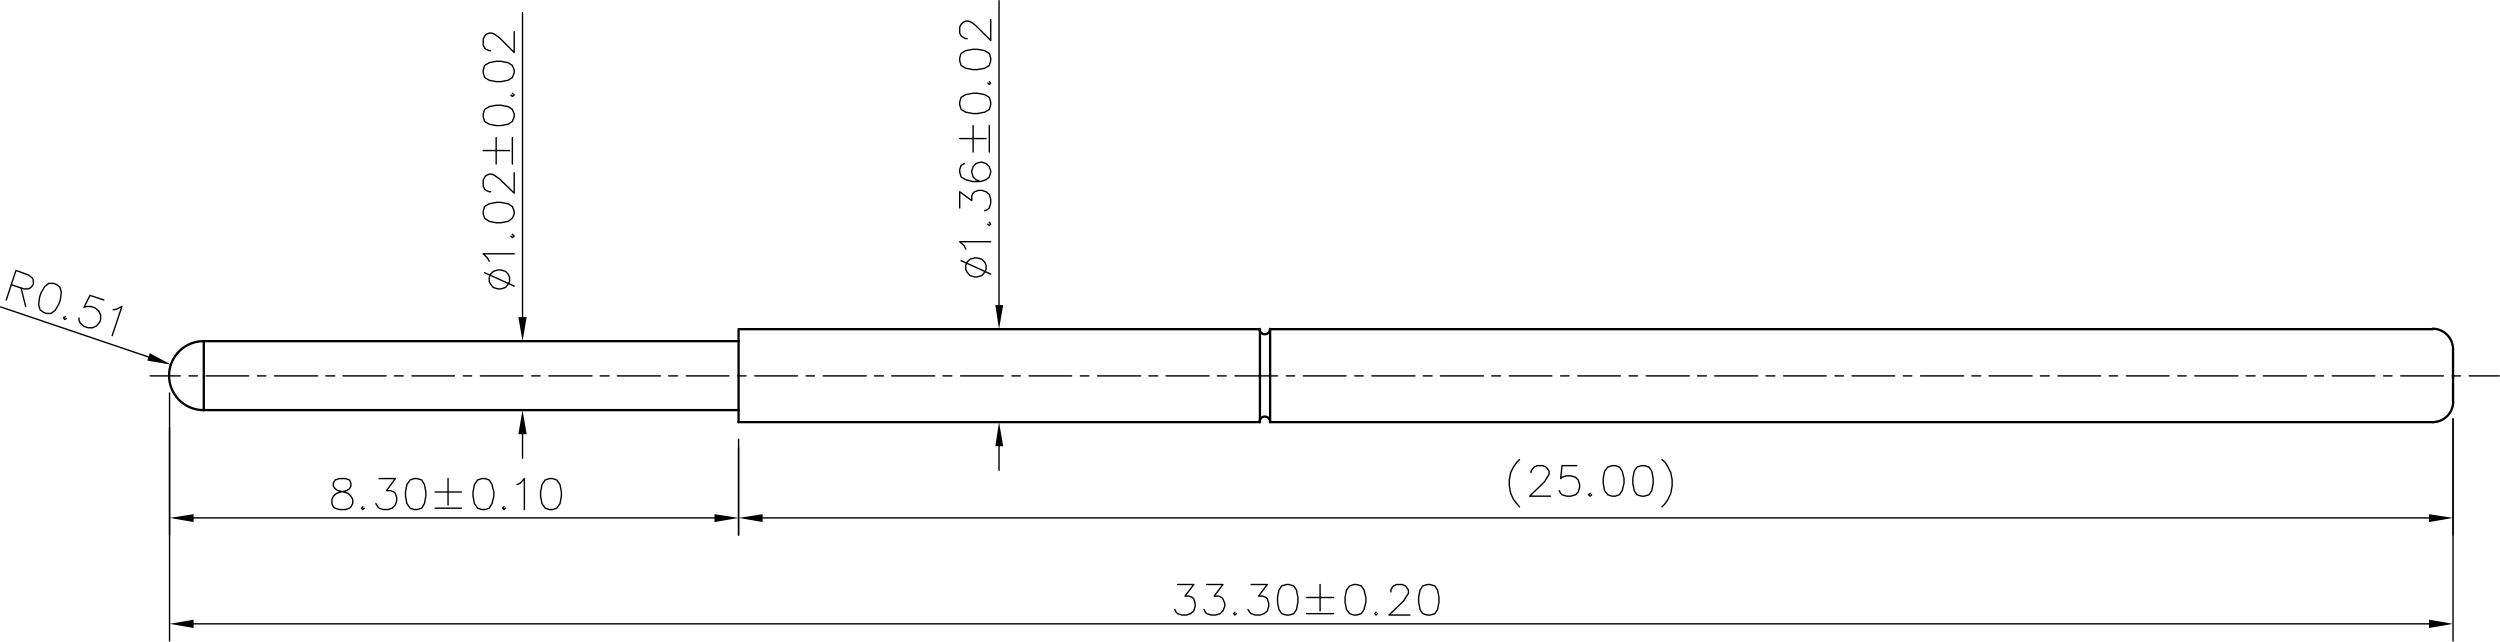 <svg xmlns="http://www.w3.org/2000/svg" viewBox="0 0 648.48 166.44"><defs><style>.cls-1,.cls-2,.cls-3{fill:none;stroke:#000;stroke-linecap:round;}.cls-1,.cls-2{stroke-linejoin:round;}.cls-1{stroke-width:0.6px;}.cls-2{stroke-width:0.36px;}.cls-3{stroke-miterlimit:10;stroke-width:0;}</style></defs><title>P-25D1-1525</title><g id="Layer_2" data-name="Layer 2"><g id="Layer_1-2" data-name="Layer 1"><line class="cls-1" x1="631.02" y1="85.38" x2="329.46" y2="85.38"/><line class="cls-1" x1="329.46" y1="109.5" x2="631.02" y2="109.5"/><line class="cls-2" x1="43.98" y1="101.94" x2="43.98" y2="166.26"/><line class="cls-2" x1="636.3" y1="108.66" x2="636.3" y2="166.26"/><line class="cls-2" x1="50.22" y1="161.82" x2="630.06" y2="161.82"/><polygon points="50.22 160.74 50.22 162.9 43.98 161.82 50.22 160.74"/><polygon class="cls-3" points="50.22 160.74 50.22 162.9 43.98 161.82 50.22 160.74"/><polygon points="630.06 162.9 630.06 160.74 636.3 161.82 630.06 162.9"/><polygon class="cls-3" points="630.06 162.9 630.06 160.74 636.3 161.82 630.06 162.9"/><polyline class="cls-2" points="305.46 151.62 309.66 151.62 307.38 154.62 308.46 154.62 309.3 154.98 309.66 155.34 310.02 156.54 310.02 157.26 309.66 158.46 308.82 159.18 307.74 159.54 306.54 159.54 305.46 159.18 305.1 158.82 304.74 158.1"/><polyline class="cls-2" points="313.02 151.62 317.22 151.62 314.94 154.62 316.14 154.62 316.86 154.98 317.22 155.34 317.7 156.54 317.7 157.26 317.22 158.46 316.5 159.18 315.3 159.54 314.22 159.54 313.02 159.18 312.66 158.82 312.3 158.1"/><polyline class="cls-2" points="320.34 158.82 319.98 159.18 320.34 159.54 320.7 159.18"/><polyline class="cls-2" points="324.54 151.62 328.74 151.62 326.46 154.62 327.54 154.62 328.38 154.98 328.74 155.34 329.1 156.54 329.1 157.26 328.74 158.46 327.9 159.18 326.82 159.54 325.62 159.54 324.54 159.18 324.18 158.82 323.7 158.1"/><polyline class="cls-2" points="333.66 151.62 332.46 151.98 331.74 153.06 331.38 154.98 331.38 156.18 331.74 158.1 332.46 159.18 333.66 159.54 334.38 159.54 335.58 159.18 336.3 158.1 336.66 156.18 336.66 154.98 336.3 153.06 335.58 151.98 334.38 151.62 333.66 151.62"/><line class="cls-2" x1="342.42" y1="151.62" x2="342.42" y2="158.46"/><line class="cls-2" x1="338.94" y1="154.98" x2="345.9" y2="154.98"/><line class="cls-2" x1="338.94" y1="159.18" x2="345.9" y2="159.18"/><polyline class="cls-2" points="351.18 151.62 350.1 151.98 349.26 153.06 348.9 154.98 348.9 156.18 349.26 158.1 350.1 159.18 351.18 159.54 351.9 159.54 353.1 159.18 353.82 158.1 354.3 156.18 354.3 154.98 353.82 153.06 353.1 151.98 351.9 151.62 351.18 151.62"/><polyline class="cls-2" points="356.94 158.82 356.58 159.18 356.94 159.54 357.3 159.18"/><polyline class="cls-2" points="360.78 153.54 360.78 153.06 361.14 152.34 361.5 151.98 362.22 151.62 363.78 151.62 364.5 151.98 364.86 152.34 365.34 153.06 365.34 153.9 364.86 154.62 364.14 155.82 360.3 159.54 365.7 159.54"/><polyline class="cls-2" points="370.26 151.62 369.06 151.98 368.34 153.06 367.98 154.98 367.98 156.18 368.34 158.1 369.06 159.18 370.26 159.54 370.98 159.54 372.18 159.18 372.9 158.1 373.26 156.18 373.26 154.98 372.9 153.06 372.18 151.98 370.98 151.62 370.26 151.62"/><line class="cls-2" x1="191.58" y1="116.1" x2="191.58" y2="138.78"/><line class="cls-2" x1="636.3" y1="108.66" x2="636.3" y2="138.78"/><line class="cls-2" x1="197.82" y1="134.34" x2="630.06" y2="134.34"/><polygon points="197.82 133.38 197.82 135.42 191.58 134.34 197.82 133.38"/><polygon class="cls-3" points="197.82 133.38 197.82 135.42 191.58 134.34 197.82 133.38"/><polygon points="630.06 135.42 630.06 133.38 636.3 134.34 630.06 135.42"/><polygon class="cls-3" points="630.06 135.42 630.06 133.38 636.3 134.34 630.06 135.42"/><polyline class="cls-2" points="394.14 119.22 393.42 119.94 392.58 121.14 391.86 122.58 391.5 124.5 391.5 126.06 391.86 127.98 392.58 129.54 393.42 130.62 394.14 131.46"/><polyline class="cls-2" points="397.14 122.58 397.14 122.22 397.62 121.5 397.98 121.14 398.7 120.78 400.26 120.78 400.98 121.14 401.34 121.5 401.82 122.22 401.82 123.06 401.34 123.78 400.62 124.98 396.78 128.7 402.18 128.7"/><polyline class="cls-2" points="409.02 120.78 405.18 120.78 404.82 124.14 405.18 123.78 406.38 123.42 407.46 123.42 408.66 123.78 409.38 124.5 409.74 125.7 409.74 126.42 409.38 127.62 408.66 128.34 407.46 128.7 406.38 128.7 405.18 128.34 404.82 127.98 404.46 127.26"/><polyline class="cls-2" points="412.5 127.98 412.02 128.34 412.5 128.7 412.86 128.34"/><polyline class="cls-2" points="418.14 120.78 417.06 121.14 416.22 122.22 415.86 124.14 415.86 125.34 416.22 127.26 417.06 128.34 418.14 128.7 418.98 128.7 420.06 128.34 420.78 127.26 421.26 125.34 421.26 124.14 420.78 122.22 420.06 121.14 418.98 120.78 418.14 120.78"/><polyline class="cls-2" points="425.82 120.78 424.62 121.14 423.9 122.22 423.54 124.14 423.54 125.34 423.9 127.26 424.62 128.34 425.82 128.7 426.54 128.7 427.74 128.34 428.46 127.26 428.82 125.34 428.82 124.14 428.46 122.22 427.74 121.14 426.54 120.78 425.82 120.78"/><polyline class="cls-2" points="431.1 119.22 431.94 119.94 432.66 121.14 433.38 122.58 433.74 124.5 433.74 126.06 433.38 127.98 432.66 129.54 431.94 130.62 431.1 131.46"/><line class="cls-2" x1="38.94" y1="97.5" x2="46.74" y2="97.5"/><line class="cls-2" x1="49.02" y1="97.5" x2="51.18" y2="97.5"/><line class="cls-2" x1="53.46" y1="97.5" x2="64.5" y2="97.5"/><line class="cls-2" x1="66.78" y1="97.5" x2="68.94" y2="97.5"/><line class="cls-2" x1="71.22" y1="97.5" x2="82.38" y2="97.5"/><line class="cls-2" x1="84.54" y1="97.5" x2="86.82" y2="97.5"/><line class="cls-2" x1="88.98" y1="97.5" x2="100.14" y2="97.5"/><line class="cls-2" x1="102.3" y1="97.5" x2="104.58" y2="97.5"/><line class="cls-2" x1="106.86" y1="97.5" x2="117.9" y2="97.5"/><line class="cls-2" x1="120.18" y1="97.5" x2="122.34" y2="97.5"/><line class="cls-2" x1="124.62" y1="97.5" x2="135.66" y2="97.5"/><line class="cls-2" x1="137.94" y1="97.5" x2="140.1" y2="97.5"/><line class="cls-2" x1="142.38" y1="97.5" x2="153.54" y2="97.5"/><line class="cls-2" x1="155.7" y1="97.5" x2="157.98" y2="97.5"/><line class="cls-2" x1="160.14" y1="97.5" x2="171.3" y2="97.5"/><line class="cls-2" x1="173.46" y1="97.5" x2="175.74" y2="97.5"/><line class="cls-2" x1="178.02" y1="97.5" x2="189.06" y2="97.5"/><line class="cls-2" x1="191.34" y1="97.5" x2="193.5" y2="97.5"/><line class="cls-2" x1="195.78" y1="97.5" x2="206.82" y2="97.5"/><line class="cls-2" x1="209.1" y1="97.5" x2="211.26" y2="97.5"/><line class="cls-2" x1="213.54" y1="97.5" x2="224.7" y2="97.5"/><line class="cls-2" x1="226.86" y1="97.5" x2="229.14" y2="97.5"/><line class="cls-2" x1="231.3" y1="97.5" x2="242.46" y2="97.5"/><line class="cls-2" x1="244.62" y1="97.5" x2="246.9" y2="97.5"/><line class="cls-2" x1="249.18" y1="97.5" x2="260.22" y2="97.5"/><line class="cls-2" x1="262.5" y1="97.5" x2="264.66" y2="97.5"/><line class="cls-2" x1="266.94" y1="97.5" x2="277.98" y2="97.5"/><line class="cls-2" x1="280.26" y1="97.5" x2="282.42" y2="97.5"/><line class="cls-2" x1="284.7" y1="97.5" x2="295.86" y2="97.5"/><line class="cls-2" x1="298.02" y1="97.5" x2="300.3" y2="97.5"/><line class="cls-2" x1="302.46" y1="97.5" x2="313.62" y2="97.5"/><line class="cls-2" x1="315.78" y1="97.5" x2="318.06" y2="97.5"/><line class="cls-2" x1="320.34" y1="97.5" x2="331.38" y2="97.5"/><line class="cls-2" x1="333.66" y1="97.5" x2="335.82" y2="97.5"/><line class="cls-2" x1="338.1" y1="97.5" x2="349.14" y2="97.5"/><line class="cls-2" x1="351.42" y1="97.5" x2="353.58" y2="97.5"/><line class="cls-2" x1="355.86" y1="97.5" x2="367.02" y2="97.5"/><line class="cls-2" x1="369.18" y1="97.5" x2="371.46" y2="97.5"/><line class="cls-2" x1="373.62" y1="97.5" x2="384.78" y2="97.5"/><line class="cls-2" x1="386.94" y1="97.5" x2="389.22" y2="97.5"/><line class="cls-2" x1="391.5" y1="97.5" x2="402.54" y2="97.5"/><line class="cls-2" x1="404.82" y1="97.5" x2="406.98" y2="97.5"/><line class="cls-2" x1="409.26" y1="97.5" x2="420.3" y2="97.5"/><line class="cls-2" x1="422.58" y1="97.5" x2="424.74" y2="97.5"/><line class="cls-2" x1="427.02" y1="97.5" x2="438.18" y2="97.5"/><line class="cls-2" x1="440.34" y1="97.5" x2="442.62" y2="97.5"/><line class="cls-2" x1="444.78" y1="97.5" x2="455.94" y2="97.5"/><line class="cls-2" x1="458.1" y1="97.5" x2="460.38" y2="97.5"/><line class="cls-2" x1="462.66" y1="97.5" x2="473.7" y2="97.5"/><line class="cls-2" x1="475.98" y1="97.5" x2="478.14" y2="97.5"/><line class="cls-2" x1="480.42" y1="97.5" x2="491.46" y2="97.5"/><line class="cls-2" x1="493.74" y1="97.5" x2="495.9" y2="97.5"/><line class="cls-2" x1="498.18" y1="97.5" x2="509.34" y2="97.5"/><line class="cls-2" x1="511.5" y1="97.5" x2="513.78" y2="97.5"/><line class="cls-2" x1="515.94" y1="97.5" x2="527.1" y2="97.5"/><line class="cls-2" x1="529.26" y1="97.5" x2="531.54" y2="97.5"/><line class="cls-2" x1="533.82" y1="97.5" x2="544.86" y2="97.5"/><line class="cls-2" x1="547.14" y1="97.5" x2="549.3" y2="97.5"/><line class="cls-2" x1="551.58" y1="97.5" x2="562.62" y2="97.5"/><line class="cls-2" x1="564.9" y1="97.5" x2="567.06" y2="97.5"/><line class="cls-2" x1="569.34" y1="97.5" x2="580.5" y2="97.5"/><line class="cls-2" x1="582.66" y1="97.5" x2="584.94" y2="97.5"/><line class="cls-2" x1="587.1" y1="97.5" x2="598.26" y2="97.5"/><line class="cls-2" x1="600.42" y1="97.5" x2="602.7" y2="97.5"/><line class="cls-2" x1="604.98" y1="97.5" x2="616.02" y2="97.5"/><line class="cls-2" x1="618.3" y1="97.5" x2="620.46" y2="97.5"/><line class="cls-2" x1="622.74" y1="97.5" x2="633.78" y2="97.5"/><line class="cls-2" x1="636.06" y1="97.5" x2="638.22" y2="97.5"/><line class="cls-2" x1="640.5" y1="97.5" x2="648.3" y2="97.5"/><line class="cls-2" x1="0.18" y1="79.62" x2="38.46" y2="92.58"/><polyline class="cls-2" points="1.62 77.82 4.14 70.14 7.38 71.34 8.34 72.06 8.58 72.54 8.7 73.38 8.46 74.1 7.86 74.7 7.38 74.94 6.18 74.94 2.94 73.86"/><line class="cls-2" x1="5.46" y1="74.7" x2="6.66" y2="79.5"/><polyline class="cls-2" points="13.86 73.5 12.66 73.5 11.58 74.34 10.62 76.02 10.26 77.1 10.02 79.02 10.38 80.34 11.34 81.06 12.06 81.3 13.26 81.3 14.34 80.46 15.3 78.78 15.66 77.7 15.9 75.78 15.54 74.46 14.58 73.74 13.86 73.5"/><polyline class="cls-2" points="16.98 82.14 16.5 82.38 16.74 82.86 17.22 82.62"/><polyline class="cls-2" points="26.94 77.82 23.34 76.62 21.78 79.74 22.38 79.5 23.58 79.5 24.66 79.86 25.62 80.7 26.1 81.66 26.1 82.86 25.86 83.58 25.02 84.54 24.06 85.02 22.86 85.02 21.78 84.66 20.82 83.82 20.58 83.34 20.46 82.5"/><polyline class="cls-2" points="29.34 80.34 30.18 80.22 31.62 79.5 29.1 87.06"/><polygon points="38.22 93.54 38.82 91.62 44.46 94.62 38.22 93.54"/><polygon class="cls-3" points="38.22 93.54 38.82 91.62 44.46 94.62 38.22 93.54"/><line class="cls-2" x1="254.7" y1="109.5" x2="254.7" y2="109.5"/><line class="cls-2" x1="254.7" y1="85.38" x2="254.7" y2="85.38"/><line class="cls-2" x1="259.14" y1="79.14" x2="259.14" y2="0.18"/><line class="cls-2" x1="259.14" y1="115.74" x2="259.14" y2="121.98"/><polygon points="260.22 115.74 258.18 115.74 259.14 109.5 260.22 115.74"/><polygon class="cls-3" points="260.22 115.74 258.18 115.74 259.14 109.5 260.22 115.74"/><polygon points="258.18 79.14 260.22 79.14 259.14 85.38 258.18 79.14"/><polygon class="cls-3" points="258.18 79.14 260.22 79.14 259.14 85.38 258.18 79.14"/><polyline class="cls-2" points="250.5 69.9 250.86 70.62 251.58 71.46 252.78 71.82 253.5 71.82 254.7 71.46 255.42 70.62 255.78 69.9 255.78 68.82 255.42 67.98 254.7 67.26 253.5 66.9 252.78 66.9 251.58 67.26 250.86 67.98 250.5 68.82 250.5 69.9"/><line class="cls-2" x1="249.3" y1="67.62" x2="256.98" y2="71.1"/><polyline class="cls-2" points="250.5 64.62 250.14 63.78 248.94 62.7 256.98 62.7"/><polyline class="cls-2" points="256.26 58.14 256.62 58.5 256.98 58.14 256.62 57.66"/><polyline class="cls-2" points="248.94 53.94 248.94 49.74 252.06 52.02 252.06 50.82 252.42 50.1 252.78 49.74 253.86 49.38 254.7 49.38 255.78 49.74 256.62 50.46 256.98 51.66 256.98 52.74 256.62 53.94 256.26 54.3 255.42 54.66"/><polyline class="cls-2" points="250.14 42.42 249.3 42.9 248.94 43.98 248.94 44.7 249.3 45.9 250.5 46.62 252.42 47.1 254.34 47.1 255.78 46.62 256.62 45.9 256.98 44.7 256.98 44.34 256.62 43.26 255.78 42.42 254.7 42.06 254.34 42.06 253.14 42.42 252.42 43.26 252.06 44.34 252.06 44.7 252.42 45.9 253.14 46.62 254.34 47.1"/><line class="cls-2" x1="248.94" y1="35.94" x2="255.78" y2="35.94"/><line class="cls-2" x1="252.42" y1="39.42" x2="252.42" y2="32.58"/><line class="cls-2" x1="256.62" y1="39.42" x2="256.62" y2="32.58"/><polyline class="cls-2" points="248.94 27.18 249.3 28.38 250.5 29.1 252.42 29.46 253.5 29.46 255.42 29.1 256.62 28.38 256.98 27.18 256.98 26.46 256.62 25.26 255.42 24.54 253.5 24.18 252.42 24.18 250.5 24.54 249.3 25.26 248.94 26.46 248.94 27.18"/><polyline class="cls-2" points="256.26 21.54 256.62 21.9 256.98 21.54 256.62 21.18"/><polyline class="cls-2" points="248.94 15.78 249.3 16.98 250.5 17.7 252.42 18.06 253.5 18.06 255.42 17.7 256.62 16.98 256.98 15.78 256.98 15.06 256.62 13.86 255.42 13.14 253.5 12.78 252.42 12.78 250.5 13.14 249.3 13.86 248.94 15.06 248.94 15.78"/><polyline class="cls-2" points="250.86 10.02 250.5 10.02 249.78 9.66 249.3 9.3 248.94 8.58 248.94 7.02 249.3 6.3 249.78 5.82 250.5 5.46 251.22 5.46 252.06 5.82 253.14 6.66 256.98 10.5 256.98 5.1"/><line class="cls-2" x1="131.1" y1="106.38" x2="131.1" y2="106.38"/><line class="cls-2" x1="131.1" y1="88.5" x2="131.1" y2="88.5"/><line class="cls-2" x1="135.54" y1="82.26" x2="135.54" y2="3.3"/><line class="cls-2" x1="135.54" y1="112.62" x2="135.54" y2="118.86"/><polygon points="136.62 112.62 134.46 112.62 135.54 106.38 136.62 112.62"/><polygon class="cls-3" points="136.62 112.62 134.46 112.62 135.54 106.38 136.62 112.62"/><polygon points="134.46 82.26 136.62 82.26 135.54 88.5 134.46 82.26"/><polygon class="cls-3" points="134.46 82.26 136.62 82.26 135.54 88.5 134.46 82.26"/><polyline class="cls-2" points="126.9 73.02 127.26 73.74 127.98 74.58 129.18 74.94 129.9 74.94 131.1 74.58 131.82 73.74 132.18 73.02 132.18 71.94 131.82 71.1 131.1 70.38 129.9 70.02 129.18 70.02 127.98 70.38 127.26 71.1 126.9 71.94 126.9 73.02"/><line class="cls-2" x1="125.7" y1="70.74" x2="133.38" y2="74.22"/><polyline class="cls-2" points="126.9 67.74 126.42 66.9 125.34 65.82 133.38 65.82"/><polyline class="cls-2" points="132.54 61.26 132.9 61.62 133.38 61.26 132.9 60.78"/><polyline class="cls-2" points="125.34 55.5 125.7 56.58 126.9 57.42 128.7 57.78 129.9 57.78 131.82 57.42 132.9 56.58 133.38 55.5 133.38 54.78 132.9 53.58 131.82 52.86 129.9 52.5 128.7 52.5 126.9 52.86 125.7 53.58 125.34 54.78 125.34 55.5"/><polyline class="cls-2" points="127.26 49.74 126.9 49.74 126.06 49.38 125.7 49.02 125.34 48.3 125.34 46.74 125.7 46.02 126.06 45.54 126.9 45.18 127.62 45.18 128.34 45.54 129.54 46.38 133.38 50.1 133.38 44.82"/><line class="cls-2" x1="125.34" y1="39.06" x2="132.18" y2="39.06"/><line class="cls-2" x1="128.7" y1="42.54" x2="128.7" y2="35.7"/><line class="cls-2" x1="132.9" y1="42.54" x2="132.9" y2="35.7"/><polyline class="cls-2" points="125.34 30.3 125.7 31.5 126.9 32.22 128.7 32.58 129.9 32.58 131.82 32.22 132.9 31.5 133.38 30.3 133.38 29.58 132.9 28.38 131.82 27.66 129.9 27.3 128.7 27.3 126.9 27.66 125.7 28.38 125.34 29.58 125.34 30.3"/><polyline class="cls-2" points="132.54 24.66 132.9 25.02 133.38 24.66 132.9 24.18"/><polyline class="cls-2" points="125.34 18.9 125.7 20.1 126.9 20.82 128.7 21.18 129.9 21.18 131.82 20.82 132.9 20.1 133.38 18.9 133.38 18.18 132.9 16.98 131.82 16.26 129.9 15.9 128.7 15.9 126.9 16.26 125.7 16.98 125.34 18.18 125.34 18.9"/><polyline class="cls-2" points="127.26 13.14 126.9 13.14 126.06 12.78 125.7 12.42 125.34 11.7 125.34 10.14 125.7 9.42 126.06 8.94 126.9 8.58 127.62 8.58 128.34 8.94 129.54 9.78 133.38 13.62 133.38 8.22"/><line class="cls-2" x1="191.58" y1="113.94" x2="191.58" y2="138.78"/><line class="cls-2" x1="43.98" y1="110.94" x2="43.98" y2="138.78"/><line class="cls-2" x1="185.34" y1="134.34" x2="50.22" y2="134.34"/><polygon points="185.34 135.42 185.34 133.38 191.58 134.34 185.34 135.42"/><polygon class="cls-3" points="185.34 135.42 185.34 133.38 191.58 134.34 185.34 135.42"/><polygon points="50.22 133.38 50.22 135.42 43.98 134.34 50.22 133.38"/><polygon class="cls-3" points="50.22 133.38 50.22 135.42 43.98 134.34 50.22 133.38"/><polyline class="cls-2" points="88.02 124.14 86.94 124.5 86.46 125.34 86.46 126.06 86.94 126.78 87.66 127.26 89.22 127.62 90.3 127.98 91.02 128.7 91.5 129.54 91.5 130.62 91.02 131.46 90.66 131.82 89.58 132.18 88.02 132.18 86.94 131.82 86.46 131.46 86.1 130.62 86.1 129.54 86.46 128.7 87.3 127.98 88.38 127.62 89.94 127.26 90.66 126.78 91.02 126.06 91.02 125.34 90.66 124.5 89.58 124.14 88.02 124.14"/><polyline class="cls-2" points="94.14 131.46 93.78 131.82 94.14 132.18 94.5 131.82"/><polyline class="cls-2" points="98.34 124.14 102.54 124.14 100.26 127.26 101.34 127.26 102.18 127.62 102.54 127.98 102.9 129.06 102.9 129.9 102.54 130.98 101.7 131.82 100.62 132.18 99.42 132.18 98.34 131.82 97.98 131.46 97.5 130.62"/><polyline class="cls-2" points="107.46 124.14 106.38 124.5 105.54 125.7 105.18 127.62 105.18 128.7 105.54 130.62 106.38 131.82 107.46 132.18 108.18 132.18 109.38 131.82 110.1 130.62 110.46 128.7 110.46 127.62 110.1 125.7 109.38 124.5 108.18 124.14 107.46 124.14"/><line class="cls-2" x1="116.22" y1="124.14" x2="116.22" y2="130.98"/><line class="cls-2" x1="112.86" y1="127.62" x2="119.7" y2="127.62"/><line class="cls-2" x1="112.86" y1="131.82" x2="119.7" y2="131.82"/><polyline class="cls-2" points="124.98 124.14 123.9 124.5 123.06 125.7 122.7 127.62 122.7 128.7 123.06 130.62 123.9 131.82 124.98 132.18 125.82 132.18 126.9 131.82 127.62 130.62 128.1 128.7 128.1 127.62 127.62 125.7 126.9 124.5 125.82 124.14 124.98 124.14"/><polyline class="cls-2" points="130.74 131.46 130.38 131.82 130.74 132.18 131.1 131.82"/><polyline class="cls-2" points="134.1 125.7 134.94 125.34 136.02 124.14 136.02 132.18"/><polyline class="cls-2" points="142.5 124.14 141.42 124.5 140.58 125.7 140.22 127.62 140.22 128.7 140.58 130.62 141.42 131.82 142.5 132.18 143.34 132.18 144.42 131.82 145.26 130.62 145.62 128.7 145.62 127.62 145.26 125.7 144.42 124.5 143.34 124.14 142.5 124.14"/><line class="cls-1" x1="52.86" y1="88.5" x2="191.58" y2="88.5"/><line class="cls-1" x1="52.86" y1="106.38" x2="191.58" y2="106.38"/><path class="cls-1" d="M52.8,88.5a8.94,8.94,0,0,0,0,17.88"/><line class="cls-1" x1="52.86" y1="106.38" x2="52.86" y2="88.5"/><line class="cls-1" x1="191.58" y1="109.5" x2="326.82" y2="109.5"/><polyline class="cls-1" points="326.82 109.5 326.82 85.38 191.58 85.38 191.58 109.5"/><line class="cls-1" x1="329.46" y1="85.38" x2="329.46" y2="109.5"/><path class="cls-1" d="M326.7,85.32a1.38,1.38,0,1,0,2.76,0"/><path class="cls-1" d="M329.46,109.44a1.38,1.38,0,0,0-2.76,0"/><line class="cls-1" x1="636.3" y1="104.22" x2="636.3" y2="90.66"/><path class="cls-1" d="M636.3,90.6A5.34,5.34,0,0,0,631,85.26"/><path class="cls-1" d="M631,109.5a5.34,5.34,0,0,0,5.34-5.34"/></g></g></svg>